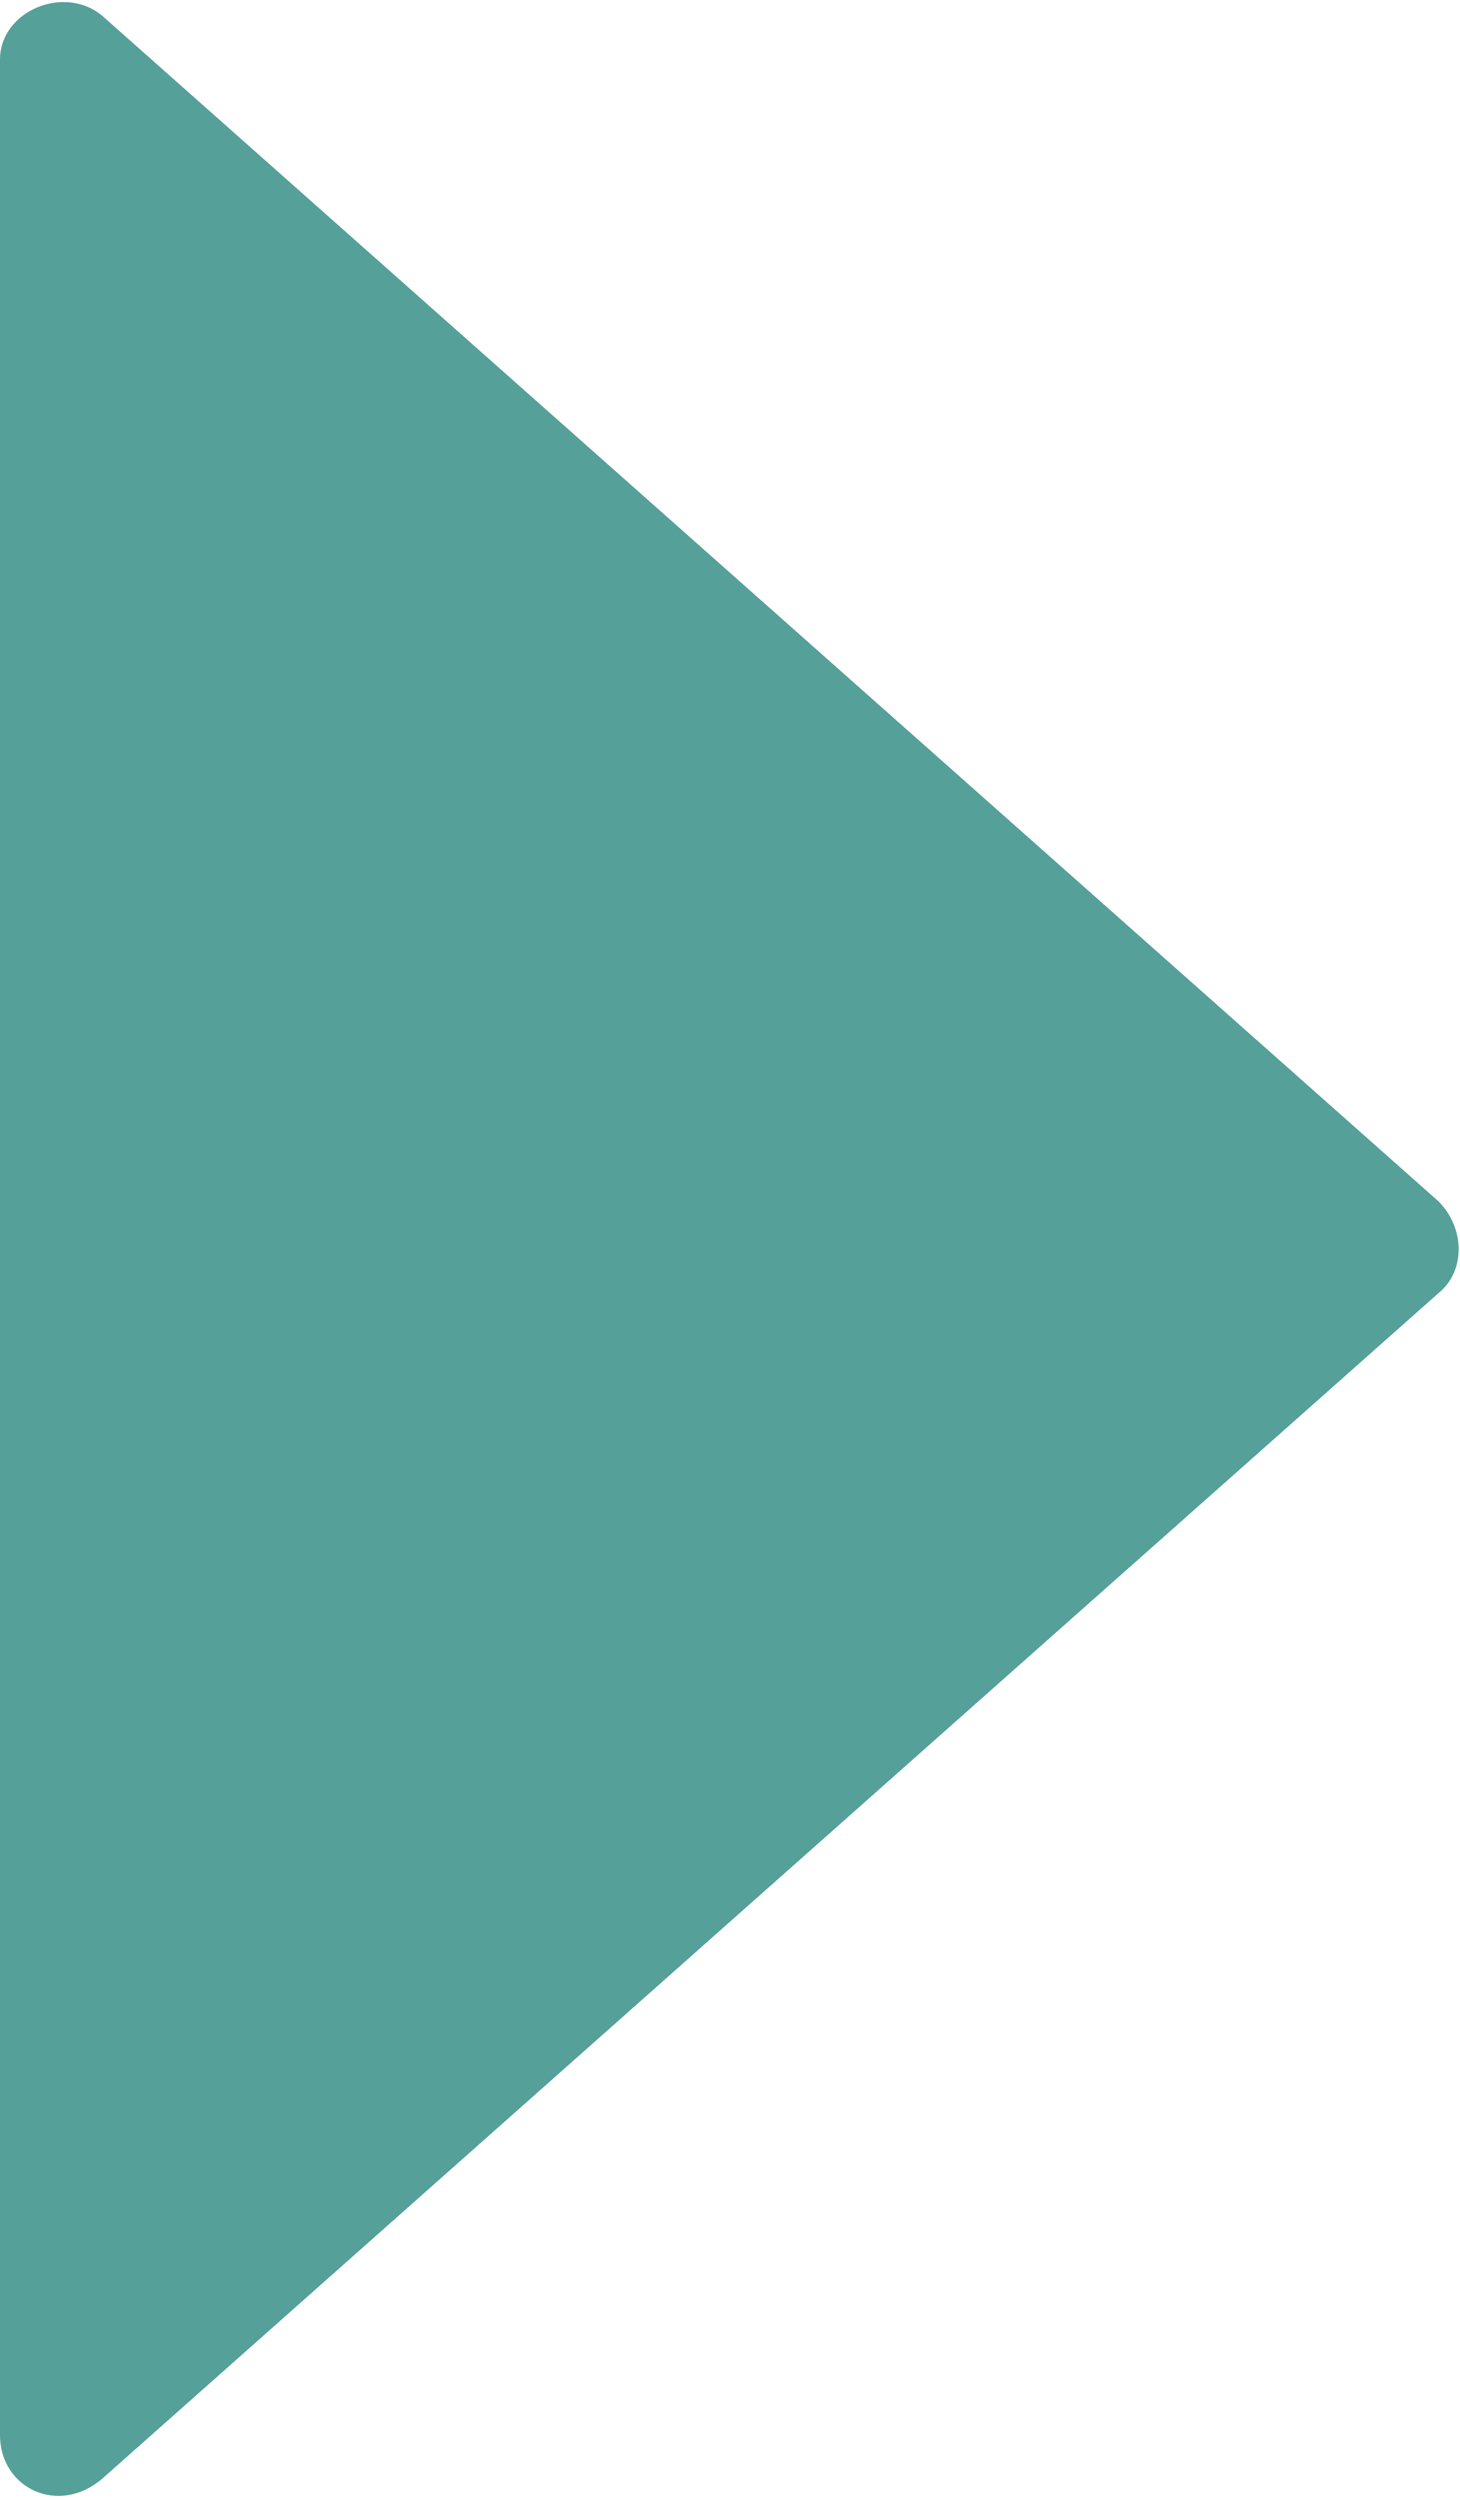 <?xml version="1.0" encoding="UTF-8"?><svg id="Ebene_2" xmlns="http://www.w3.org/2000/svg" viewBox="0 0 2.7 4.62"><defs><style>.cls-1{fill:#55a098;}</style></defs><g id="Ebene_1-2"><path class="cls-1" d="M2.66,2.22L.19,.03c-.07-.06-.19-.01-.19,.08V4.5c0,.1,.11,.15,.19,.08L2.66,2.39c.05-.04,.05-.12,0-.17Z"/></g></svg>